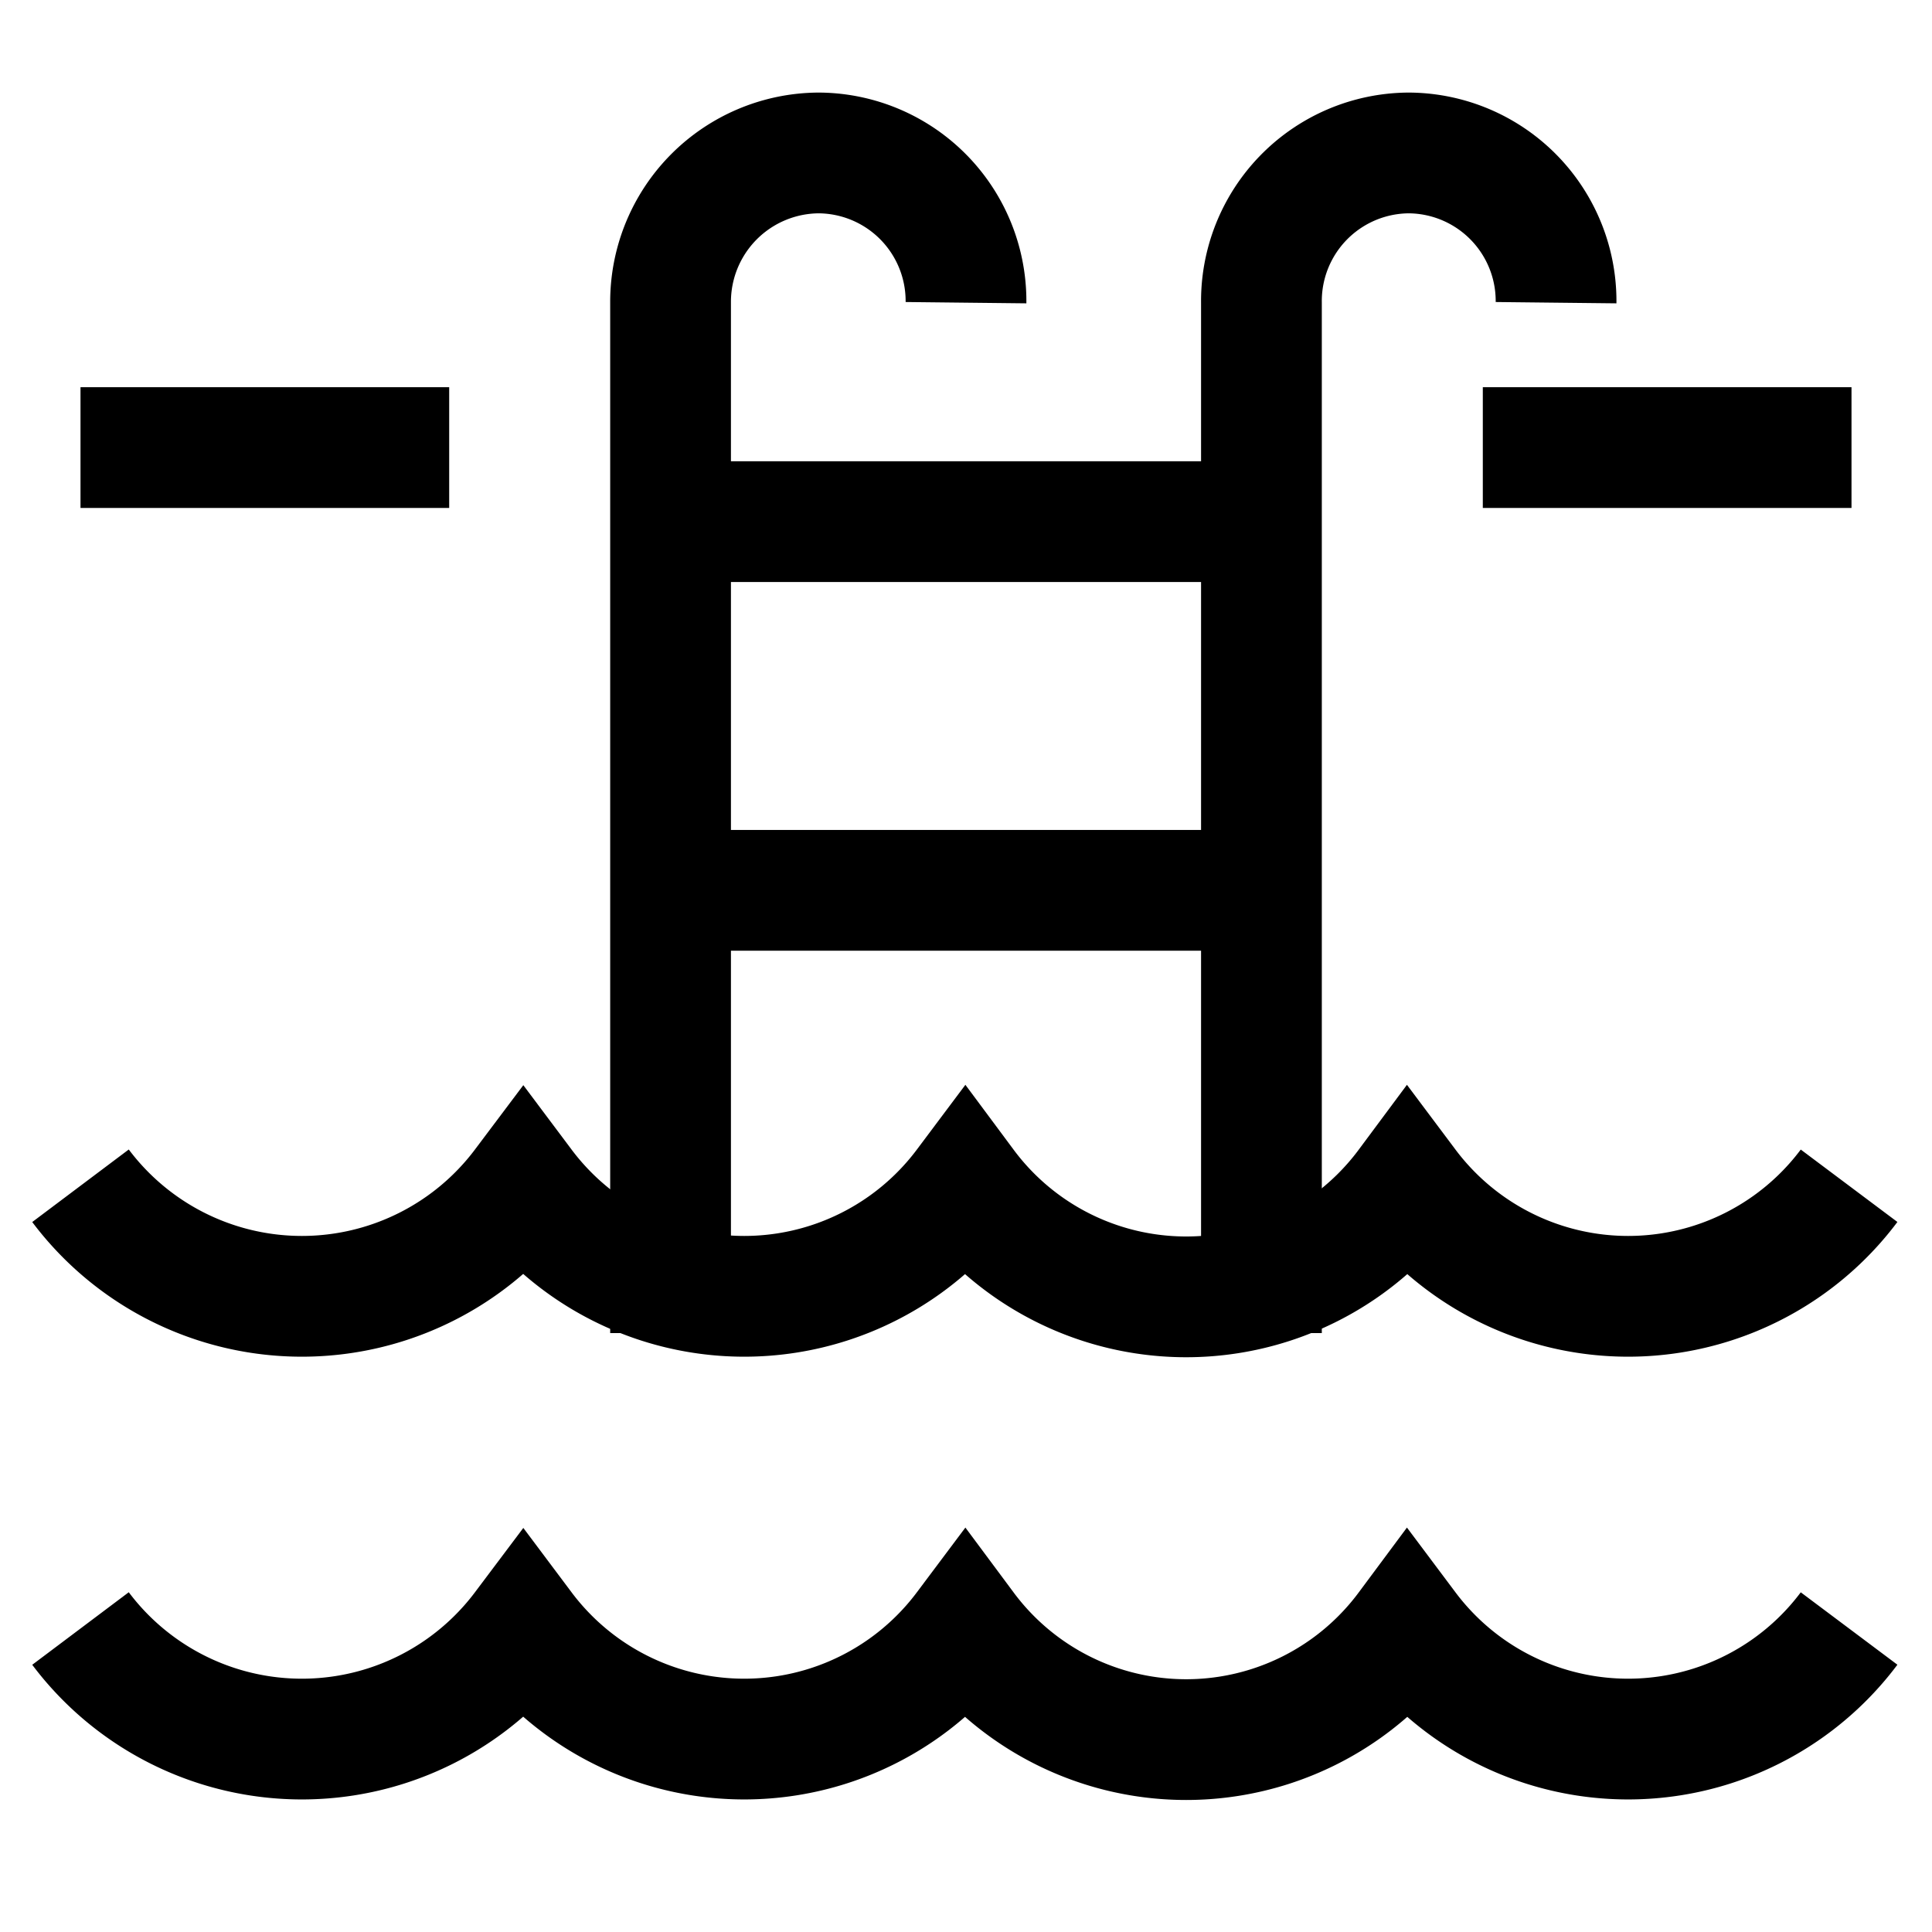<svg xmlns="http://www.w3.org/2000/svg" id="Layer_1" data-name="Layer 1" viewBox="0 0 24 24" stroke-width="1.5" width="24" height="24"><defs><style>.cls-637b88e7f95e86b59c57a21b-1{fill:none;stroke:currentColor;stroke-miterlimit:10;}</style></defs><path class="cls-637b88e7f95e86b59c57a21b-1" d="M19.33,3.76h0A1.84,1.84,0,0,0,17.5,1.9h0a1.84,1.84,0,0,0-1.83,1.86v12.8"></path><path class="cls-637b88e7f95e86b59c57a21b-1" d="M12,3.76h0A1.84,1.84,0,0,0,10.17,1.9h0A1.85,1.85,0,0,0,8.33,3.76v12.8"></path><line class="cls-637b88e7f95e86b59c57a21b-1" x1="8.33" y1="6.48" x2="15.67" y2="6.48"></line><line class="cls-637b88e7f95e86b59c57a21b-1" x1="8.33" y1="11.06" x2="15.67" y2="11.06"></line><line class="cls-637b88e7f95e86b59c57a21b-1" x1="1" y1="5.56" x2="5.58" y2="5.56"></line><line class="cls-637b88e7f95e86b59c57a21b-1" x1="18.42" y1="5.56" x2="23" y2="5.56"></line><path class="cls-637b88e7f95e86b59c57a21b-1" d="M1,14.73H1a3.44,3.44,0,0,0,5.5,0h0a3.43,3.43,0,0,0,5.49,0h0a3.42,3.42,0,0,0,5.49,0h0a3.43,3.43,0,0,0,5.49,0h0"></path><path class="cls-637b88e7f95e86b59c57a21b-1" d="M1,20.23H1a3.44,3.44,0,0,0,5.5,0h0a3.43,3.43,0,0,0,5.49,0h0a3.42,3.42,0,0,0,5.49,0h0a3.43,3.43,0,0,0,5.49,0h0"></path></svg>